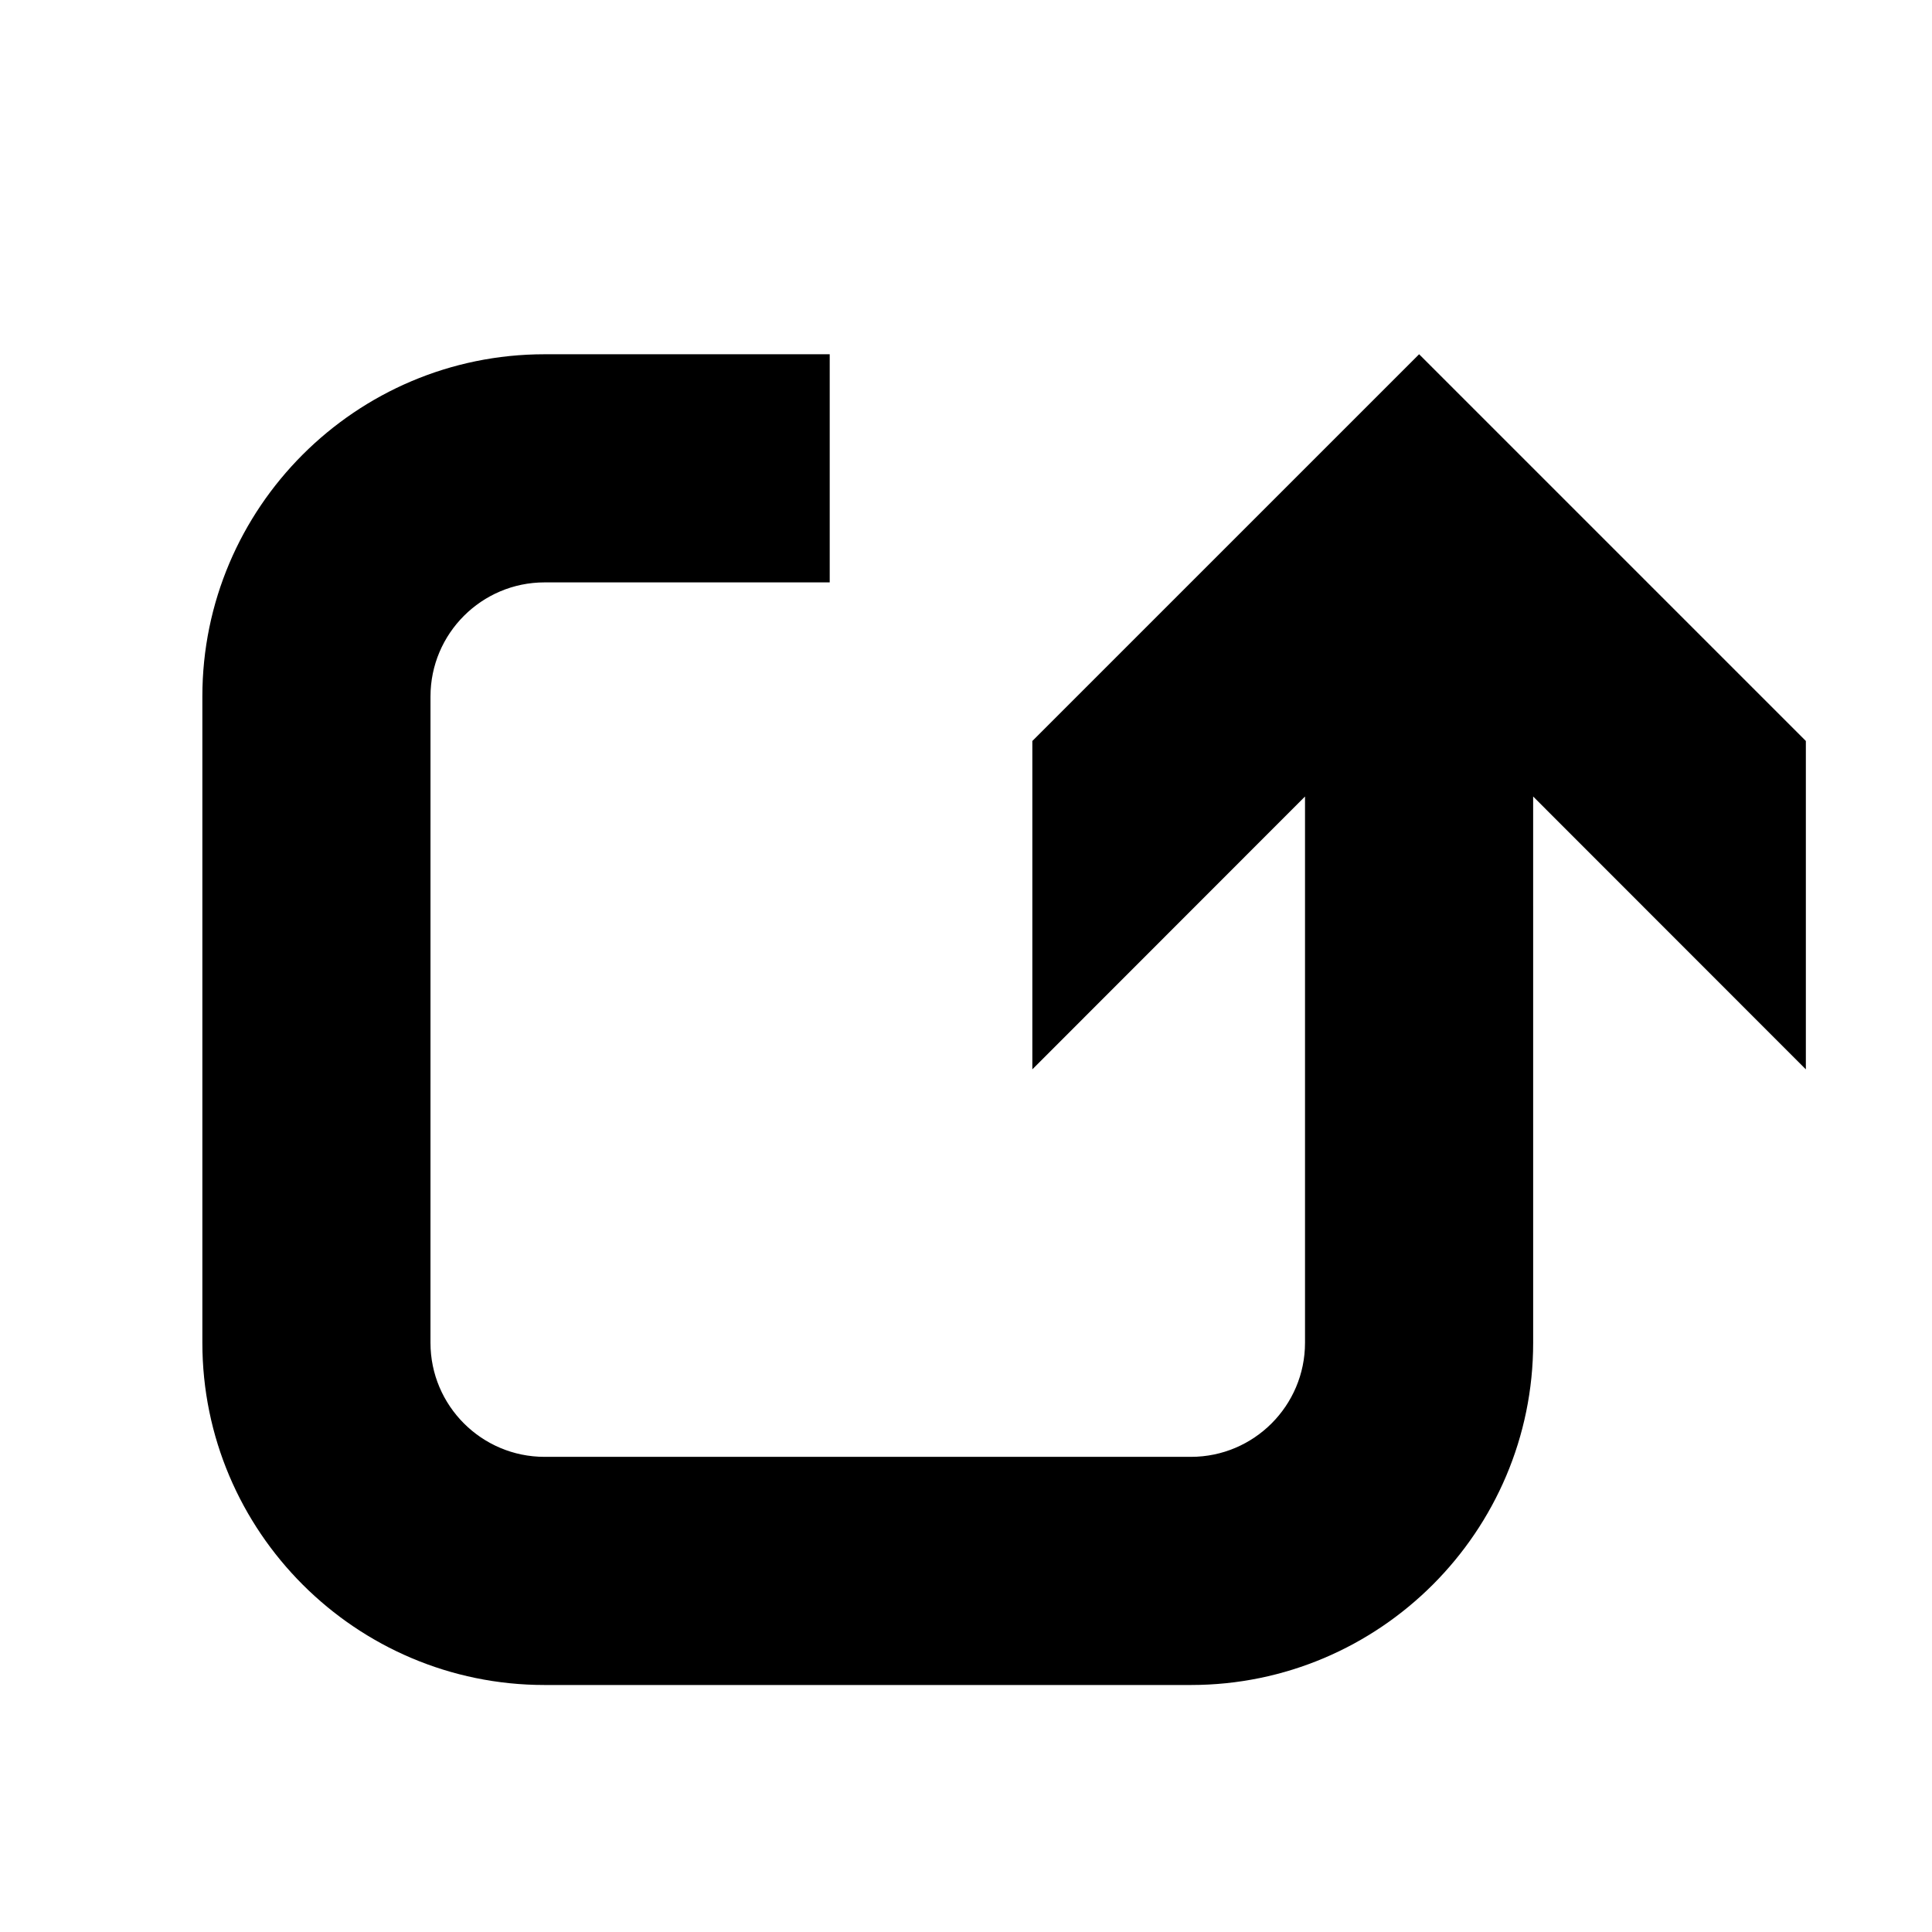 <?xml version="1.0" encoding="UTF-8"?>
<!-- The Best Svg Icon site in the world: iconSvg.co, Visit us! https://iconsvg.co -->
<svg fill="#000000" width="800px" height="800px" version="1.1" viewBox="144 144 512 512" xmlns="http://www.w3.org/2000/svg">
 <path d="m417.58 340.37v87.02l72.262-72.309v144.77c0 16.672-13.551 30.23-30.23 30.23h-171.3c-16.672 0-30.23-13.559-30.23-30.23l0.004-171.28c0-16.668 13.559-30.23 30.23-30.23h75.566v-60.457h-75.566c-50.004 0-90.688 40.684-90.688 90.68v171.29c0 50.004 40.684 90.688 90.688 90.688h171.3c50.004 0 90.688-40.684 90.688-90.688l-0.004-144.77 72.27 72.309v-87.023l-102.49-102.49z"/>
</svg>